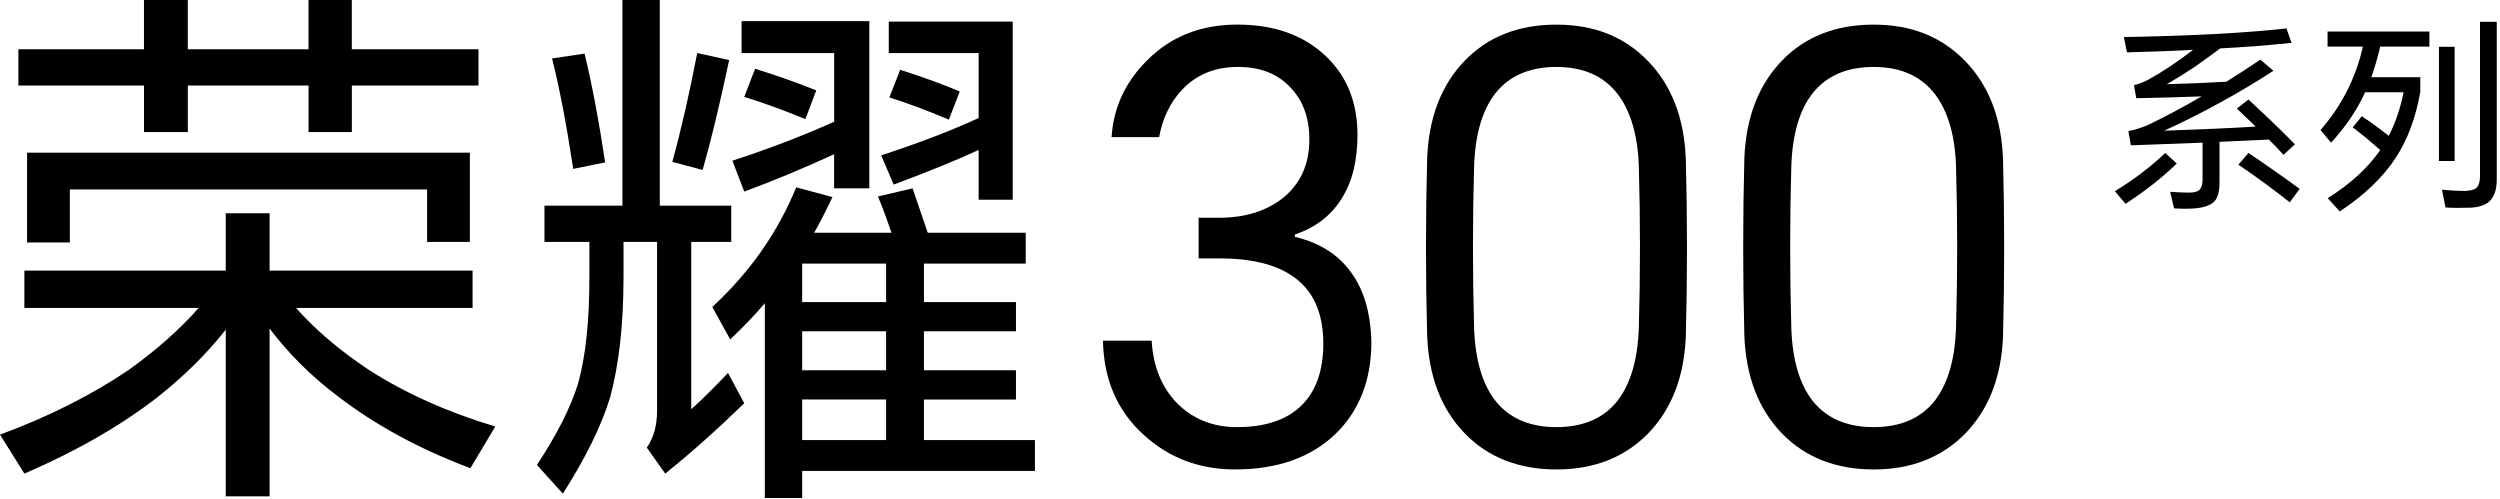 <svg width="386" height="77" viewBox="0 0 386 77" fill="none" xmlns="http://www.w3.org/2000/svg">
<path d="M45.715 47.554C48.666 50.899 52.404 54.074 56.913 57.084C62.545 60.705 69.058 63.629 76.471 65.857L72.627 72.292C64.773 69.34 57.945 65.634 52.154 61.178C48.086 58.115 44.577 54.632 41.626 50.729V76.636H34.856V50.894C32.017 54.52 28.534 57.971 24.407 61.258C18.67 65.714 11.784 69.67 3.765 73.126L0 67.107C7.407 64.379 14.017 61.061 19.808 57.163C24.094 54.1 27.72 50.894 30.671 47.549H3.765V41.785H34.856V32.926H41.626V41.785H72.967V47.549H45.72L45.715 47.554ZM54.324 13.203V20.393H47.64V13.203H29.002V20.393H22.233V13.203H2.84V7.604H22.227V0H28.996V7.604H47.634V0H54.318V7.604H73.876V13.203H54.318H54.324ZM4.18 23.567H72.547V37.355H65.942V29.252H10.784V37.441H4.18V23.567Z" fill="black"/>
<path d="M106.726 37.355V63.183C108.231 61.843 110.124 59.981 112.405 57.583L114.91 62.263C110.789 66.272 106.721 69.899 102.706 73.126L99.867 69.112C100.919 67.607 101.451 65.714 101.451 63.427V37.35H96.272V42.785C96.272 50.139 95.57 56.355 94.182 61.423C92.842 65.767 90.423 70.702 86.908 76.216L82.898 71.786C85.961 67.16 88.078 62.986 89.248 59.253C90.417 55.074 91.002 49.612 91.002 42.87V37.355H84.068V31.756H96.102V0H101.871V31.756H112.9V37.355H106.716H106.726ZM85.243 9.024L90.258 8.274C91.428 13.124 92.486 18.723 93.432 25.072L88.503 26.077C87.498 19.393 86.413 13.709 85.243 9.029M107.646 8.189L112.581 9.274C111.129 16.128 109.763 21.786 108.486 26.242L103.807 24.987C105.147 20.137 106.423 14.538 107.651 8.189M125.694 35.936H137.642C136.807 33.484 136.111 31.618 135.552 30.336L140.902 29.081C141.684 31.368 142.46 33.654 143.242 35.936H158.37V40.7H142.657V46.635H156.865V51.149H142.657V57.169H156.865V61.683H142.657V67.947H159.79V72.712H123.854V76.891H118.09V46.805C116.75 48.421 114.968 50.288 112.74 52.404L109.981 47.39C115.777 42.04 120.094 35.883 122.934 28.922L128.533 30.427C127.475 32.655 126.529 34.495 125.694 35.946M128.789 23.817C124.051 25.992 119.43 27.912 114.915 29.581L113.081 24.817C118.707 22.977 123.944 20.972 128.794 18.797V8.189H114.5V3.26H134.223V29.081H128.789V23.817ZM116.585 10.614C119.983 11.672 123.131 12.789 126.029 13.959L124.354 18.388C120.956 16.995 117.808 15.851 114.91 14.963L116.585 10.619V10.614ZM136.813 40.7H123.854V46.635H136.813V40.7ZM136.813 51.149H123.854V57.169H136.813V51.149ZM136.813 61.678H123.854V67.947H136.813V61.678ZM151.101 23.152C147.873 24.657 143.497 26.439 137.983 28.502L136.058 23.987C141.854 22.094 146.868 20.169 151.101 18.223V8.189H137.227V3.339H156.365V30.836H151.101V23.147V23.152ZM138.988 10.779C142.497 11.895 145.56 13.007 148.182 14.123L146.506 18.468C143.055 17.021 139.987 15.878 137.318 15.043L138.988 10.779Z" fill="black"/>
<path d="M190.711 72.483C185.218 72.483 180.533 70.723 176.651 67.197C172.53 63.496 170.414 58.631 170.297 52.601H177.816C178.055 56.663 179.4 59.912 181.847 62.364C184.293 64.751 187.339 65.948 190.977 65.948C195.279 65.948 198.559 64.874 200.825 62.725C203.154 60.519 204.318 57.291 204.318 53.053C204.318 48.219 202.707 44.725 199.485 42.577C196.858 40.785 193.093 39.892 188.201 39.892H185.069V33.623H188.201C192.141 33.623 195.396 32.639 197.959 30.666C200.766 28.459 202.165 25.412 202.165 21.53C202.165 18.191 201.181 15.501 199.213 13.469C197.241 11.379 194.555 10.332 191.152 10.332C187.568 10.332 184.67 11.528 182.463 13.916C180.671 15.825 179.507 18.244 178.97 21.169H171.626C171.924 16.575 173.775 12.602 177.178 9.258C180.82 5.615 185.446 3.797 191.056 3.797C196.666 3.797 201.176 5.376 204.579 8.545C207.918 11.651 209.593 15.74 209.593 20.813C209.593 24.875 208.758 28.188 207.089 30.751C205.478 33.319 203.09 35.138 199.926 36.212V36.568C203.691 37.462 206.552 39.254 208.519 41.939C210.55 44.624 211.625 48.24 211.742 52.776C211.742 58.626 209.918 63.342 206.28 66.926C202.462 70.627 197.267 72.478 190.7 72.478" fill="black"/>
<path d="M260.291 51.888C260.052 58.158 258.111 63.172 254.468 66.931C250.826 70.632 246.109 72.483 240.324 72.483C234.538 72.483 229.758 70.632 226.174 66.931C222.532 63.172 220.591 58.126 220.351 51.798C220.112 42.726 220.112 33.623 220.351 24.487C220.591 18.159 222.532 13.113 226.174 9.353C229.758 5.652 234.469 3.802 240.324 3.802C246.178 3.802 250.831 5.684 254.468 9.444C258.106 13.203 260.052 18.25 260.291 24.578C260.53 33.713 260.53 42.817 260.291 51.888ZM227.604 50.724C227.785 55.621 228.891 59.349 230.917 61.917C233.066 64.602 236.203 65.948 240.319 65.948C244.434 65.948 247.572 64.602 249.72 61.917C251.751 59.29 252.852 55.563 253.033 50.724C253.272 42.37 253.272 33.979 253.033 25.561C252.852 20.786 251.746 17.085 249.72 14.458C247.572 11.714 244.44 10.337 240.319 10.337C236.198 10.337 233.066 11.683 230.917 14.368C228.886 16.936 227.785 20.669 227.604 25.561C227.365 33.979 227.365 42.37 227.604 50.724Z" fill="black"/>
<path d="M309.268 51.888C309.028 58.158 307.088 63.172 303.445 66.931C299.803 70.632 295.086 72.483 289.295 72.483C283.504 72.483 278.729 70.632 275.145 66.931C271.503 63.172 269.562 58.126 269.328 51.798C269.089 42.726 269.089 33.623 269.328 24.487C269.567 18.159 271.508 13.113 275.145 9.353C278.729 5.652 283.446 3.802 289.295 3.802C295.144 3.802 299.803 5.684 303.445 9.444C307.088 13.203 309.028 18.25 309.268 24.578C309.502 33.713 309.502 42.817 309.268 51.888ZM276.581 50.724C276.756 55.621 277.863 59.349 279.894 61.917C282.042 64.602 285.174 65.948 289.295 65.948C293.416 65.948 296.548 64.602 298.697 61.917C300.728 59.29 301.829 55.563 302.009 50.724C302.249 42.37 302.249 33.979 302.009 25.561C301.834 20.786 300.728 17.085 298.697 14.458C296.543 11.714 293.411 10.337 289.295 10.337C285.179 10.337 282.042 11.683 279.894 14.368C277.863 16.936 276.756 20.669 276.581 25.561C276.342 33.979 276.342 42.37 276.581 50.724Z" fill="black"/>
<path d="M334.311 23.62L336.097 25.247C333.8 27.46 331.163 29.533 328.19 31.469L326.531 29.523C329.381 27.8 331.971 25.832 334.311 23.626M342.792 7.482C342.154 7.971 340.846 8.917 338.868 10.321C337.464 11.257 336.028 12.15 334.561 13.001C337.73 12.916 340.787 12.789 343.744 12.618C345.488 11.534 347.238 10.396 349.003 9.205L351.013 10.927C348.29 12.693 345.626 14.288 343.01 15.713C340.054 17.351 337.097 18.84 334.146 20.18C340.266 19.967 344.978 19.755 348.275 19.542C347.658 18.968 346.69 18.042 345.371 16.766L347.158 15.362C350.327 18.297 352.715 20.605 354.331 22.28L352.576 23.907C351.874 23.142 351.119 22.355 350.311 21.547C347.78 21.674 345.244 21.791 342.691 21.898V28.273C342.691 29.571 342.425 30.517 341.894 31.113C341.319 31.687 340.341 32.038 338.958 32.166C337.81 32.251 336.714 32.251 335.672 32.166L335.066 29.613C336.151 29.698 337.182 29.741 338.161 29.741C338.841 29.72 339.331 29.571 339.628 29.294C339.926 28.954 340.075 28.443 340.075 27.763V22.025C336.395 22.174 332.71 22.312 329.009 22.44L328.626 20.238C329.647 20.047 330.69 19.717 331.753 19.249C334.348 17.994 337.081 16.537 339.947 14.878C336.608 15.006 333.242 15.102 329.839 15.165L329.488 13.155C330.232 12.964 330.977 12.677 331.721 12.294C333.933 11.06 336.23 9.529 338.607 7.7C335.332 7.87 331.934 7.997 328.403 8.083L327.924 5.722C338.554 5.53 346.919 5.083 353.023 4.382L353.821 6.615C350.396 6.977 346.722 7.264 342.787 7.476M345.6 25.434L347.163 23.615C350.035 25.551 352.667 27.401 355.07 29.161L353.539 31.235C350.901 29.151 348.253 27.215 345.6 25.428" fill="black"/>
<path d="M368.818 20.972C369.839 19.015 370.604 16.777 371.115 14.246H365.181C363.904 17.011 362.15 19.606 359.916 22.025L358.289 20.079C361.565 16.314 363.745 12.023 364.83 7.195H359.374V4.865H375.098V7.195H367.51C367.084 8.96 366.627 10.534 366.138 11.916H373.694V14.182C372.992 18.202 371.716 21.61 369.865 24.418C367.887 27.417 365.021 30.161 361.256 32.644L359.406 30.602C362.937 28.369 365.633 25.891 367.504 23.174C366.186 21.983 364.771 20.813 363.261 19.664L364.665 17.941C366.005 18.835 367.387 19.845 368.812 20.967M376.571 7.226H378.995V24.859H376.571V7.226ZM382.914 3.366H385.499V27.731C385.499 29.156 385.169 30.23 384.51 30.953C383.872 31.634 382.829 32.006 381.383 32.07C379.809 32.112 378.543 32.102 377.586 32.038L377.044 29.294C378.448 29.422 379.639 29.486 380.617 29.486C381.511 29.443 382.106 29.273 382.404 28.975C382.744 28.592 382.914 27.997 382.914 27.188V3.366Z" fill="black"/>
</svg>
